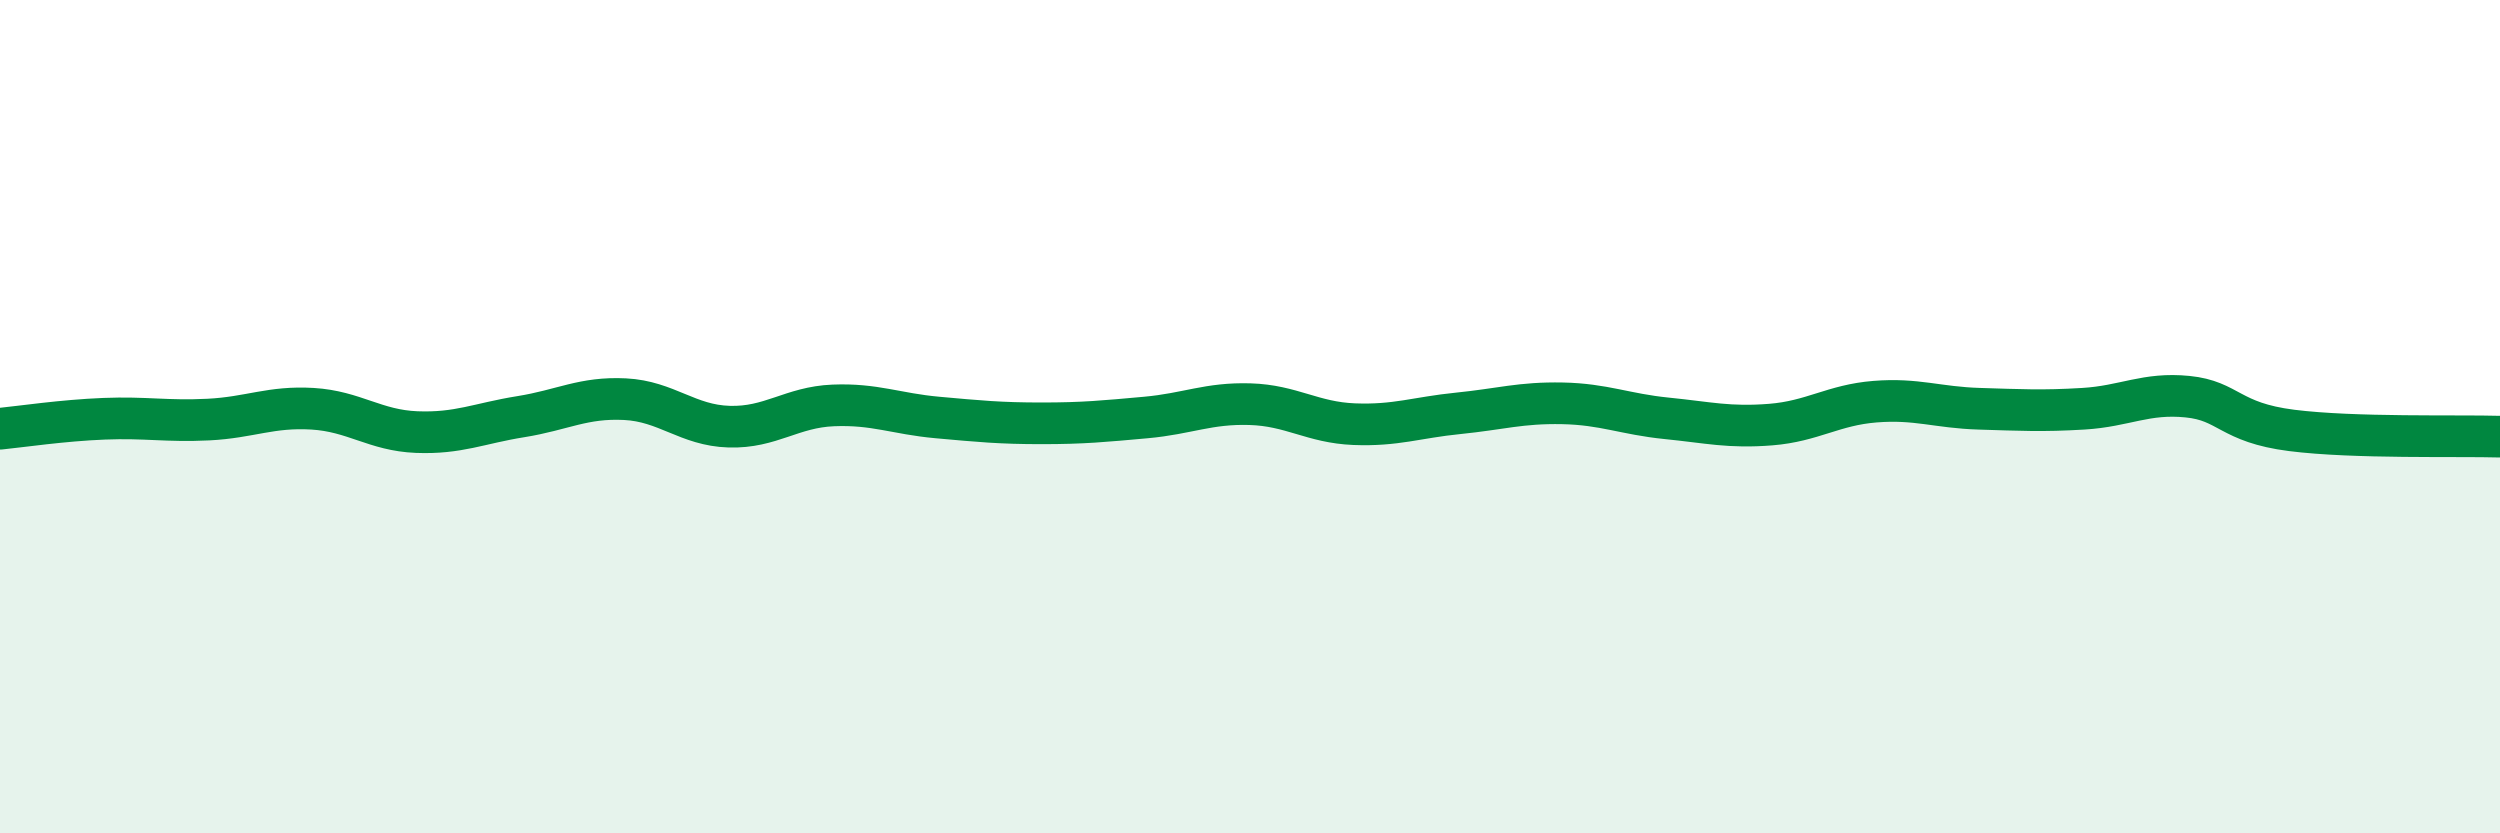 
    <svg width="60" height="20" viewBox="0 0 60 20" xmlns="http://www.w3.org/2000/svg">
      <path
        d="M 0,10.29 C 0.5,10.24 1.5,10.09 2.5,10.05 C 3.5,10.01 4,10.12 5,10.07 C 6,10.02 6.5,9.75 7.5,9.81 C 8.5,9.87 9,10.33 10,10.37 C 11,10.41 11.5,10.16 12.5,10 C 13.5,9.84 14,9.53 15,9.58 C 16,9.63 16.5,10.21 17.5,10.24 C 18.5,10.27 19,9.77 20,9.73 C 21,9.69 21.5,9.93 22.5,10.02 C 23.5,10.11 24,10.16 25,10.16 C 26,10.16 26.5,10.11 27.5,10.02 C 28.5,9.93 29,9.67 30,9.7 C 31,9.73 31.5,10.14 32.5,10.18 C 33.5,10.22 34,10.02 35,9.92 C 36,9.82 36.5,9.66 37.5,9.68 C 38.5,9.7 39,9.94 40,10.04 C 41,10.14 41.5,10.27 42.5,10.19 C 43.5,10.11 44,9.72 45,9.64 C 46,9.56 46.5,9.78 47.5,9.81 C 48.5,9.84 49,9.87 50,9.81 C 51,9.75 51.5,9.42 52.5,9.52 C 53.5,9.62 53.5,10.14 55,10.33 C 56.5,10.52 59,10.45 60,10.48L60 20L0 20Z"
        fill="#008740"
        opacity="0.1"
        stroke-linecap="round"
        stroke-linejoin="round"
      />
      <path
        d="M 0,10.29 C 0.5,10.24 1.5,10.09 2.5,10.05 C 3.5,10.01 4,10.12 5,10.07 C 6,10.02 6.5,9.75 7.5,9.81 C 8.5,9.87 9,10.33 10,10.37 C 11,10.41 11.5,10.16 12.5,10 C 13.5,9.84 14,9.53 15,9.58 C 16,9.63 16.5,10.21 17.5,10.24 C 18.5,10.27 19,9.77 20,9.73 C 21,9.69 21.5,9.93 22.5,10.02 C 23.5,10.11 24,10.16 25,10.16 C 26,10.16 26.5,10.11 27.5,10.02 C 28.5,9.93 29,9.67 30,9.7 C 31,9.73 31.5,10.14 32.5,10.18 C 33.5,10.22 34,10.02 35,9.92 C 36,9.82 36.5,9.66 37.5,9.68 C 38.5,9.7 39,9.94 40,10.04 C 41,10.14 41.5,10.27 42.5,10.19 C 43.5,10.11 44,9.72 45,9.64 C 46,9.56 46.5,9.78 47.5,9.81 C 48.5,9.84 49,9.87 50,9.81 C 51,9.75 51.5,9.42 52.5,9.52 C 53.5,9.62 53.5,10.14 55,10.33 C 56.5,10.52 59,10.45 60,10.48"
        stroke="#008740"
        stroke-width="1"
        fill="none"
        stroke-linecap="round"
        stroke-linejoin="round"
      />
    </svg>
  